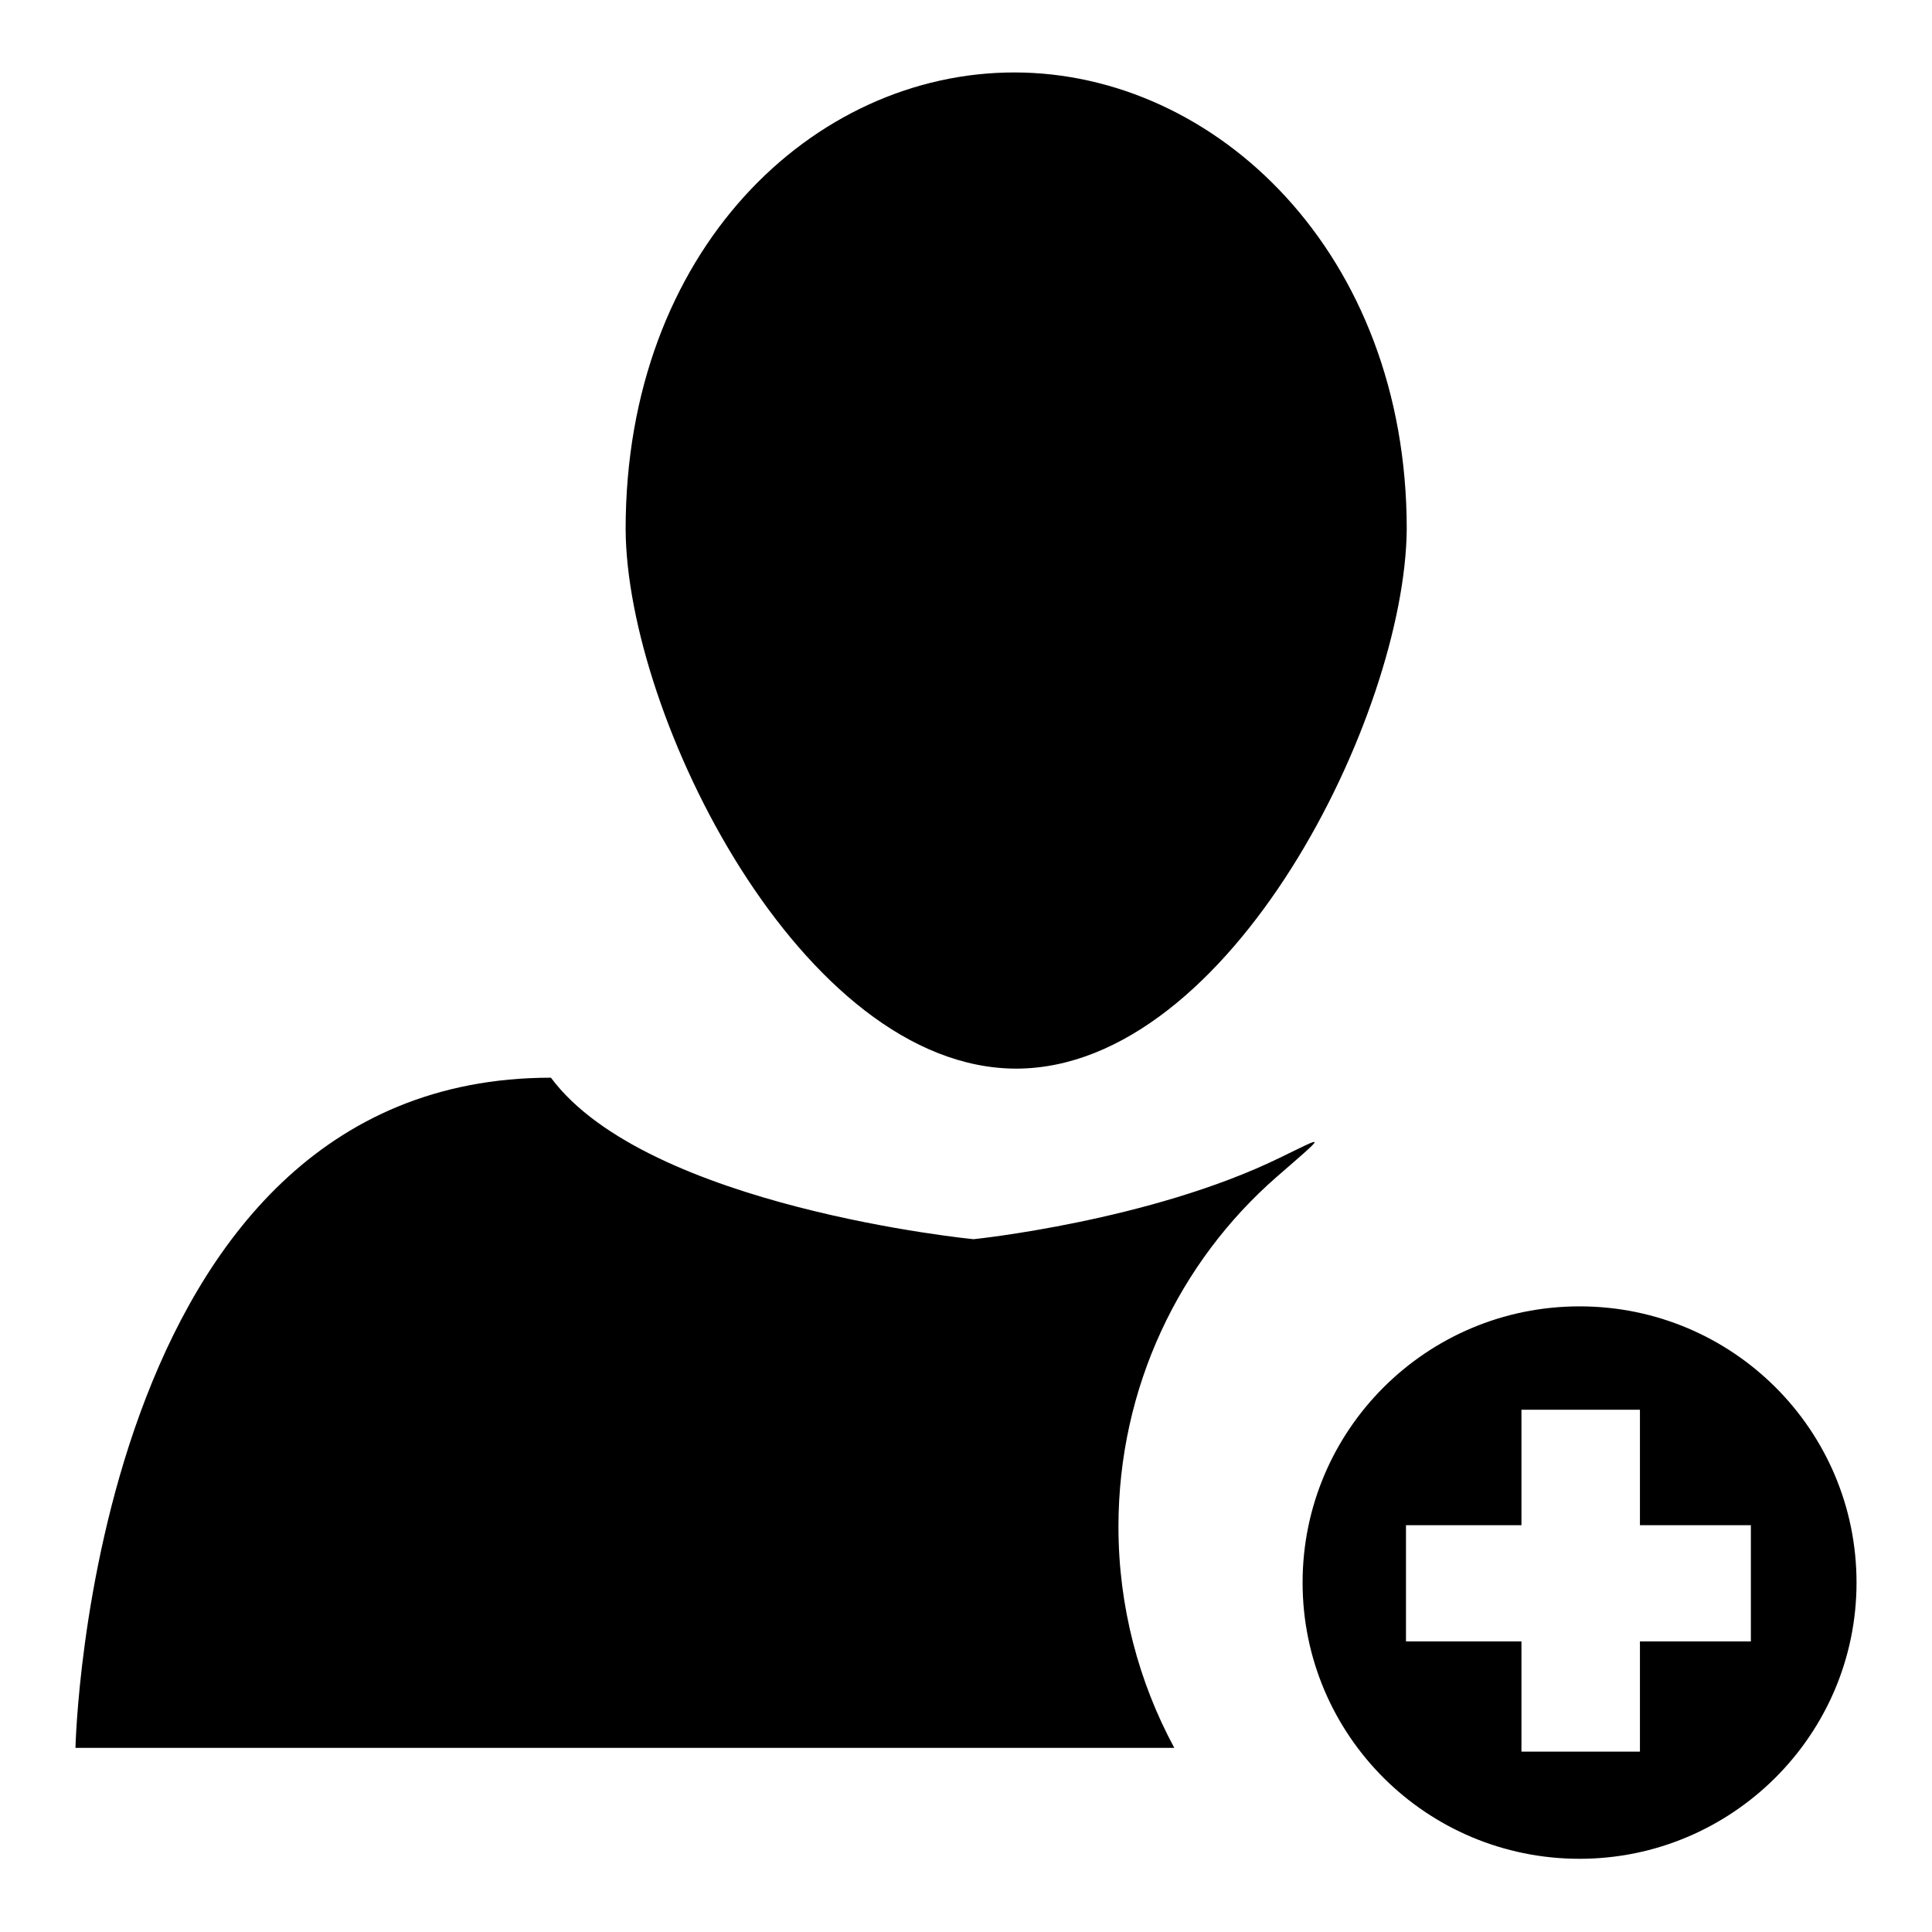 <?xml version="1.0" encoding="utf-8"?>
<!-- Svg Vector Icons : http://www.onlinewebfonts.com/icon -->
<!DOCTYPE svg PUBLIC "-//W3C//DTD SVG 1.1//EN" "http://www.w3.org/Graphics/SVG/1.1/DTD/svg11.dtd">
<svg version="1.1" xmlns="http://www.w3.org/2000/svg" xmlns:xlink="http://www.w3.org/1999/xlink" x="0px" y="0px" viewBox="0 0 256 256" enable-background="new 0 0 256 256" xml:space="preserve">
<g> <path fill="#000000" d="M186.4,70.1c0-36.6-25.3-60.5-52-60.5c-26.7,0-51.5,23.6-51.5,60.5h0c0.1,24.7,23.3,71.5,51.8,71.5 C163.1,141.5,186.2,94.7,186.4,70.1L186.4,70.1L186.4,70.1z M209.3,173.1c-20.3,0-36.7,16.4-36.7,36.6s16.4,36.6,36.7,36.6 c20.2,0,36.7-16.4,36.7-36.6S229.6,173.1,209.3,173.1L209.3,173.1z M217.3,217.5v14.6h-15.7v-14.6h-15.3v-15.4h15.3v-15.3h15.7 v15.3H232v15.4H217.3L217.3,217.5z M148.2,202.3c0-18.5,8.1-35.1,20.9-46.3c6.9-6,6.5-5.5,0.5-2.6c-17.2,8.4-40.6,10.8-40.6,10.8 S85.8,160,73,142.8c-61.1,0-63,88.8-63,88.8h145.6C150.9,222.9,148.2,212.9,148.2,202.3L148.2,202.3z"/></g>
</svg>